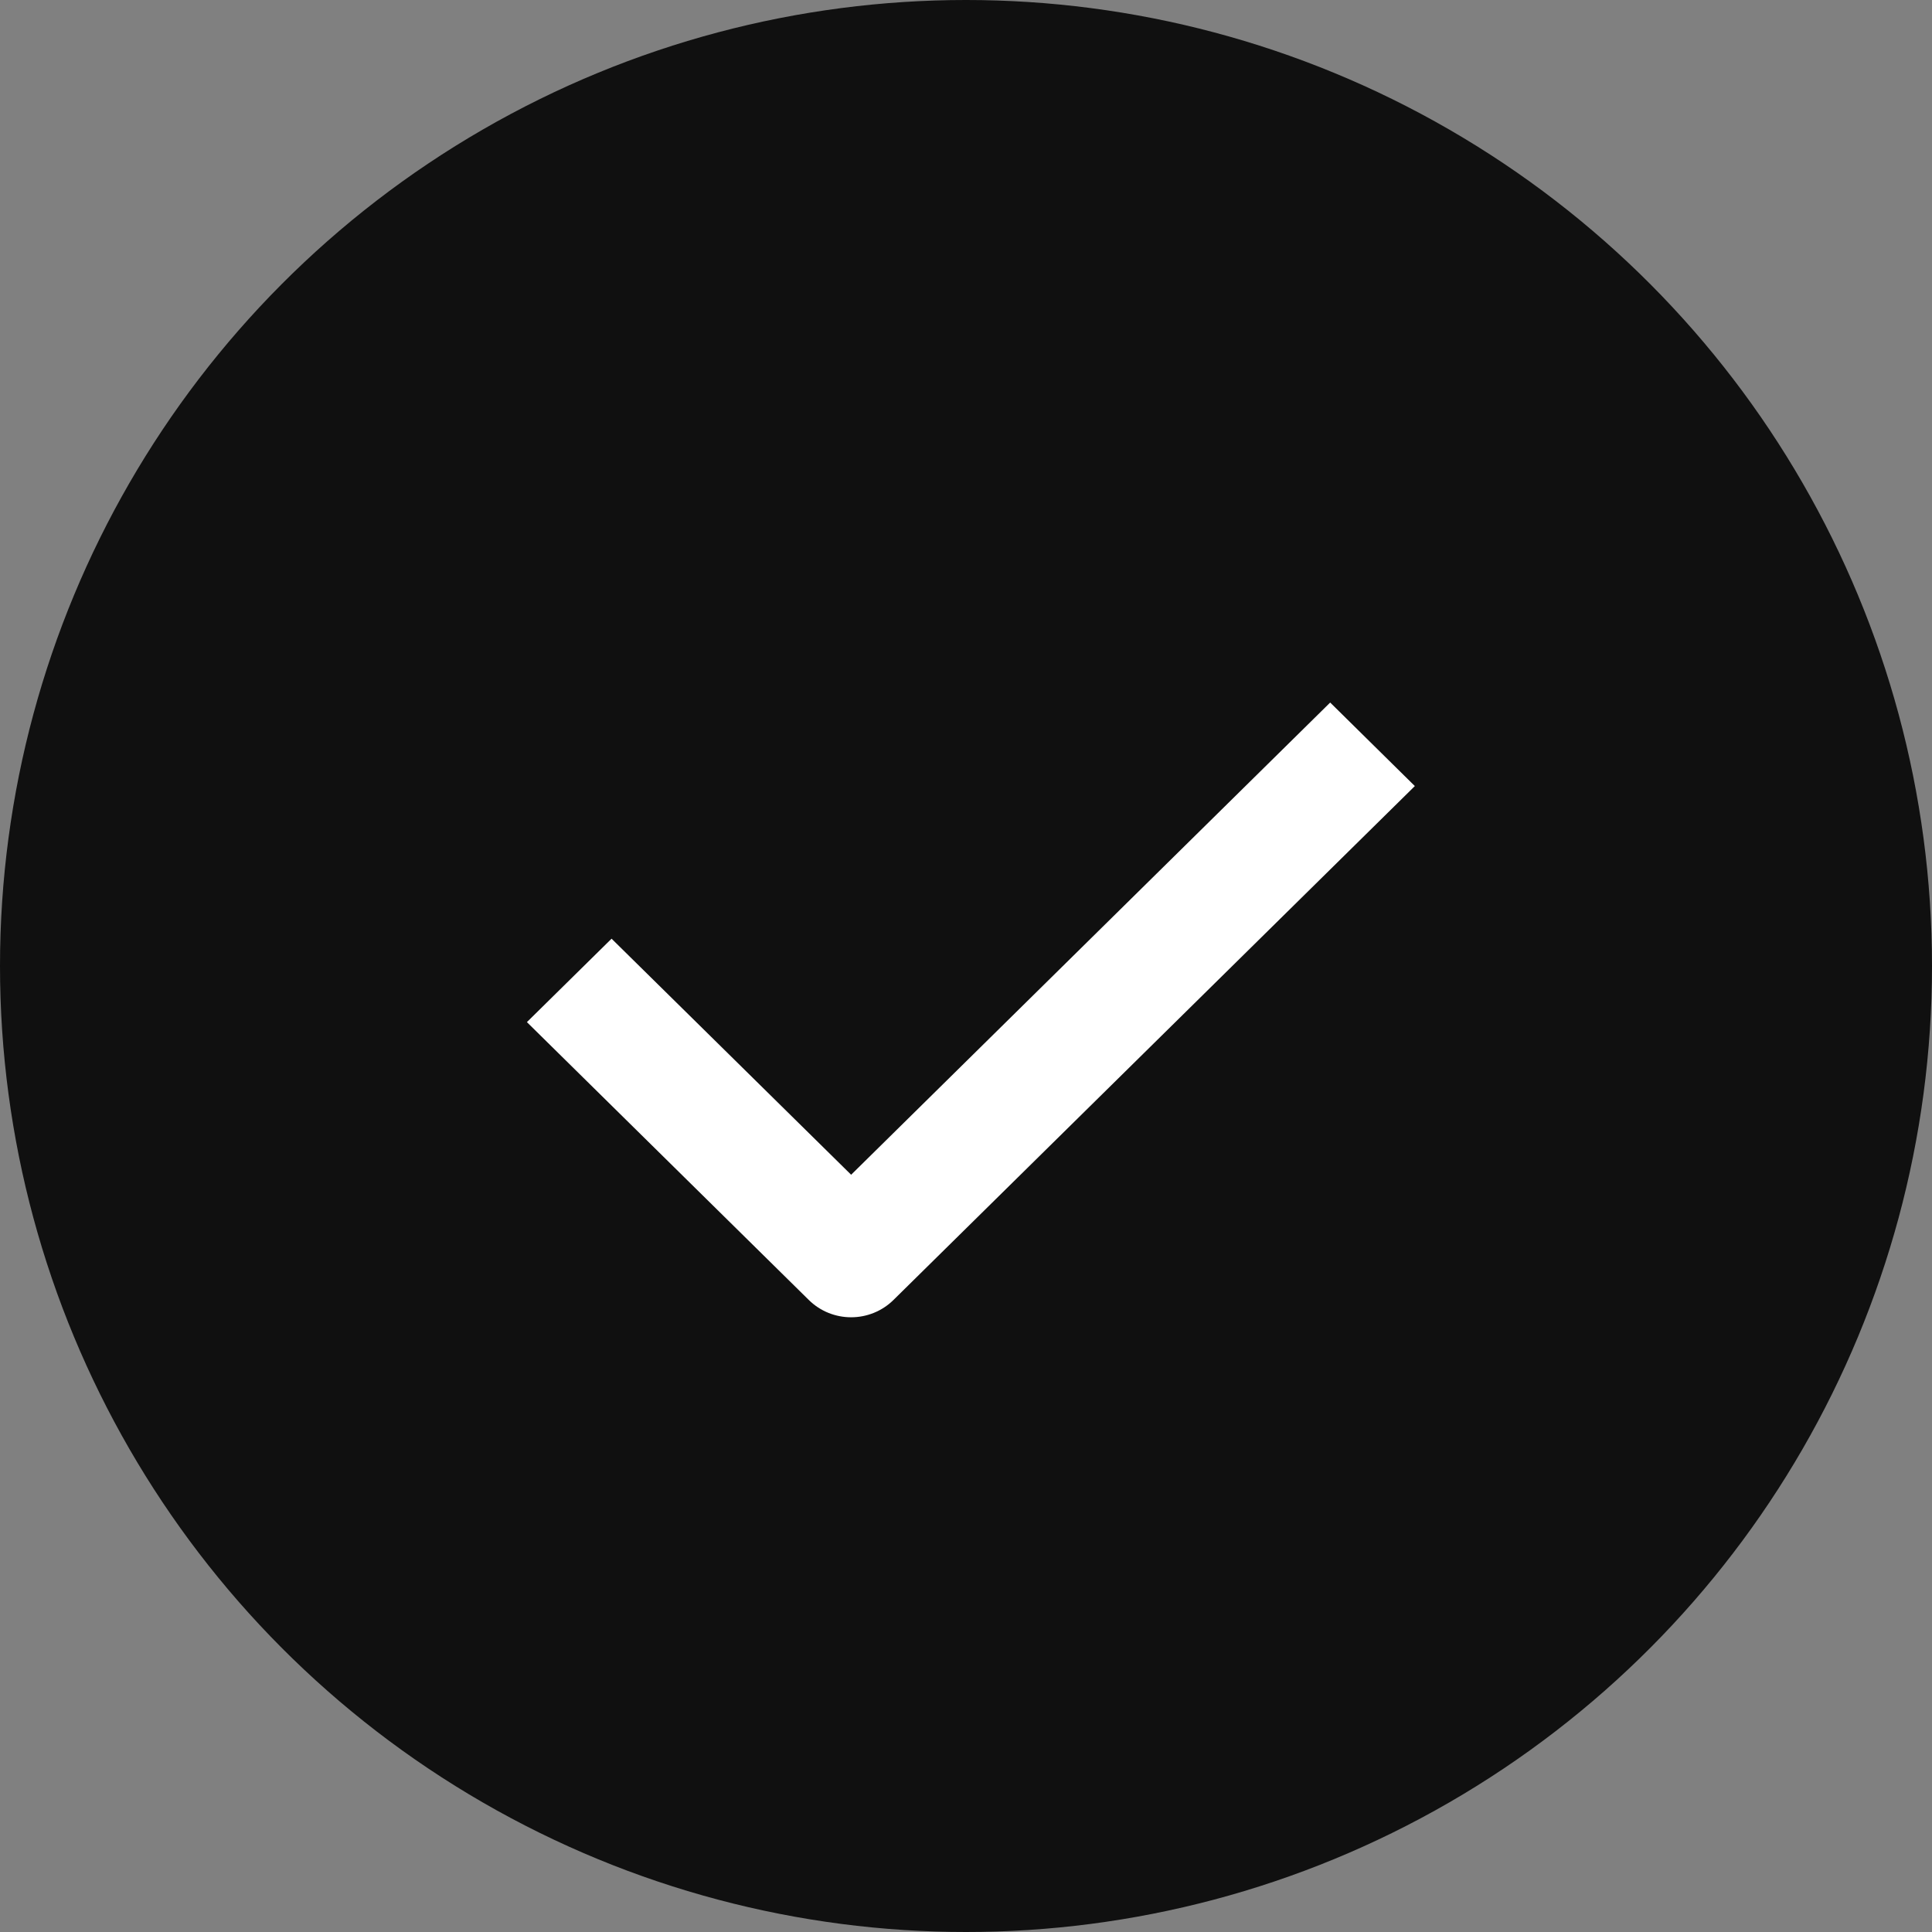 <svg width="22" height="22" viewBox="0 0 22 22" fill="none" xmlns="http://www.w3.org/2000/svg">
<rect x="0" y="0" width="22" height="22" fill="#808080" stroke="none"/>
<circle cx="11" cy="11" r="11" fill="#101010"/>
<path d="M9.692 15C9.517 15 9.343 14.934 9.21 14.803L6 11.639L6.964 10.689L9.692 13.377L15.147 8L16.111 8.951L10.174 14.803C10.041 14.934 9.866 15 9.692 15Z" fill="white"/>
</svg>
